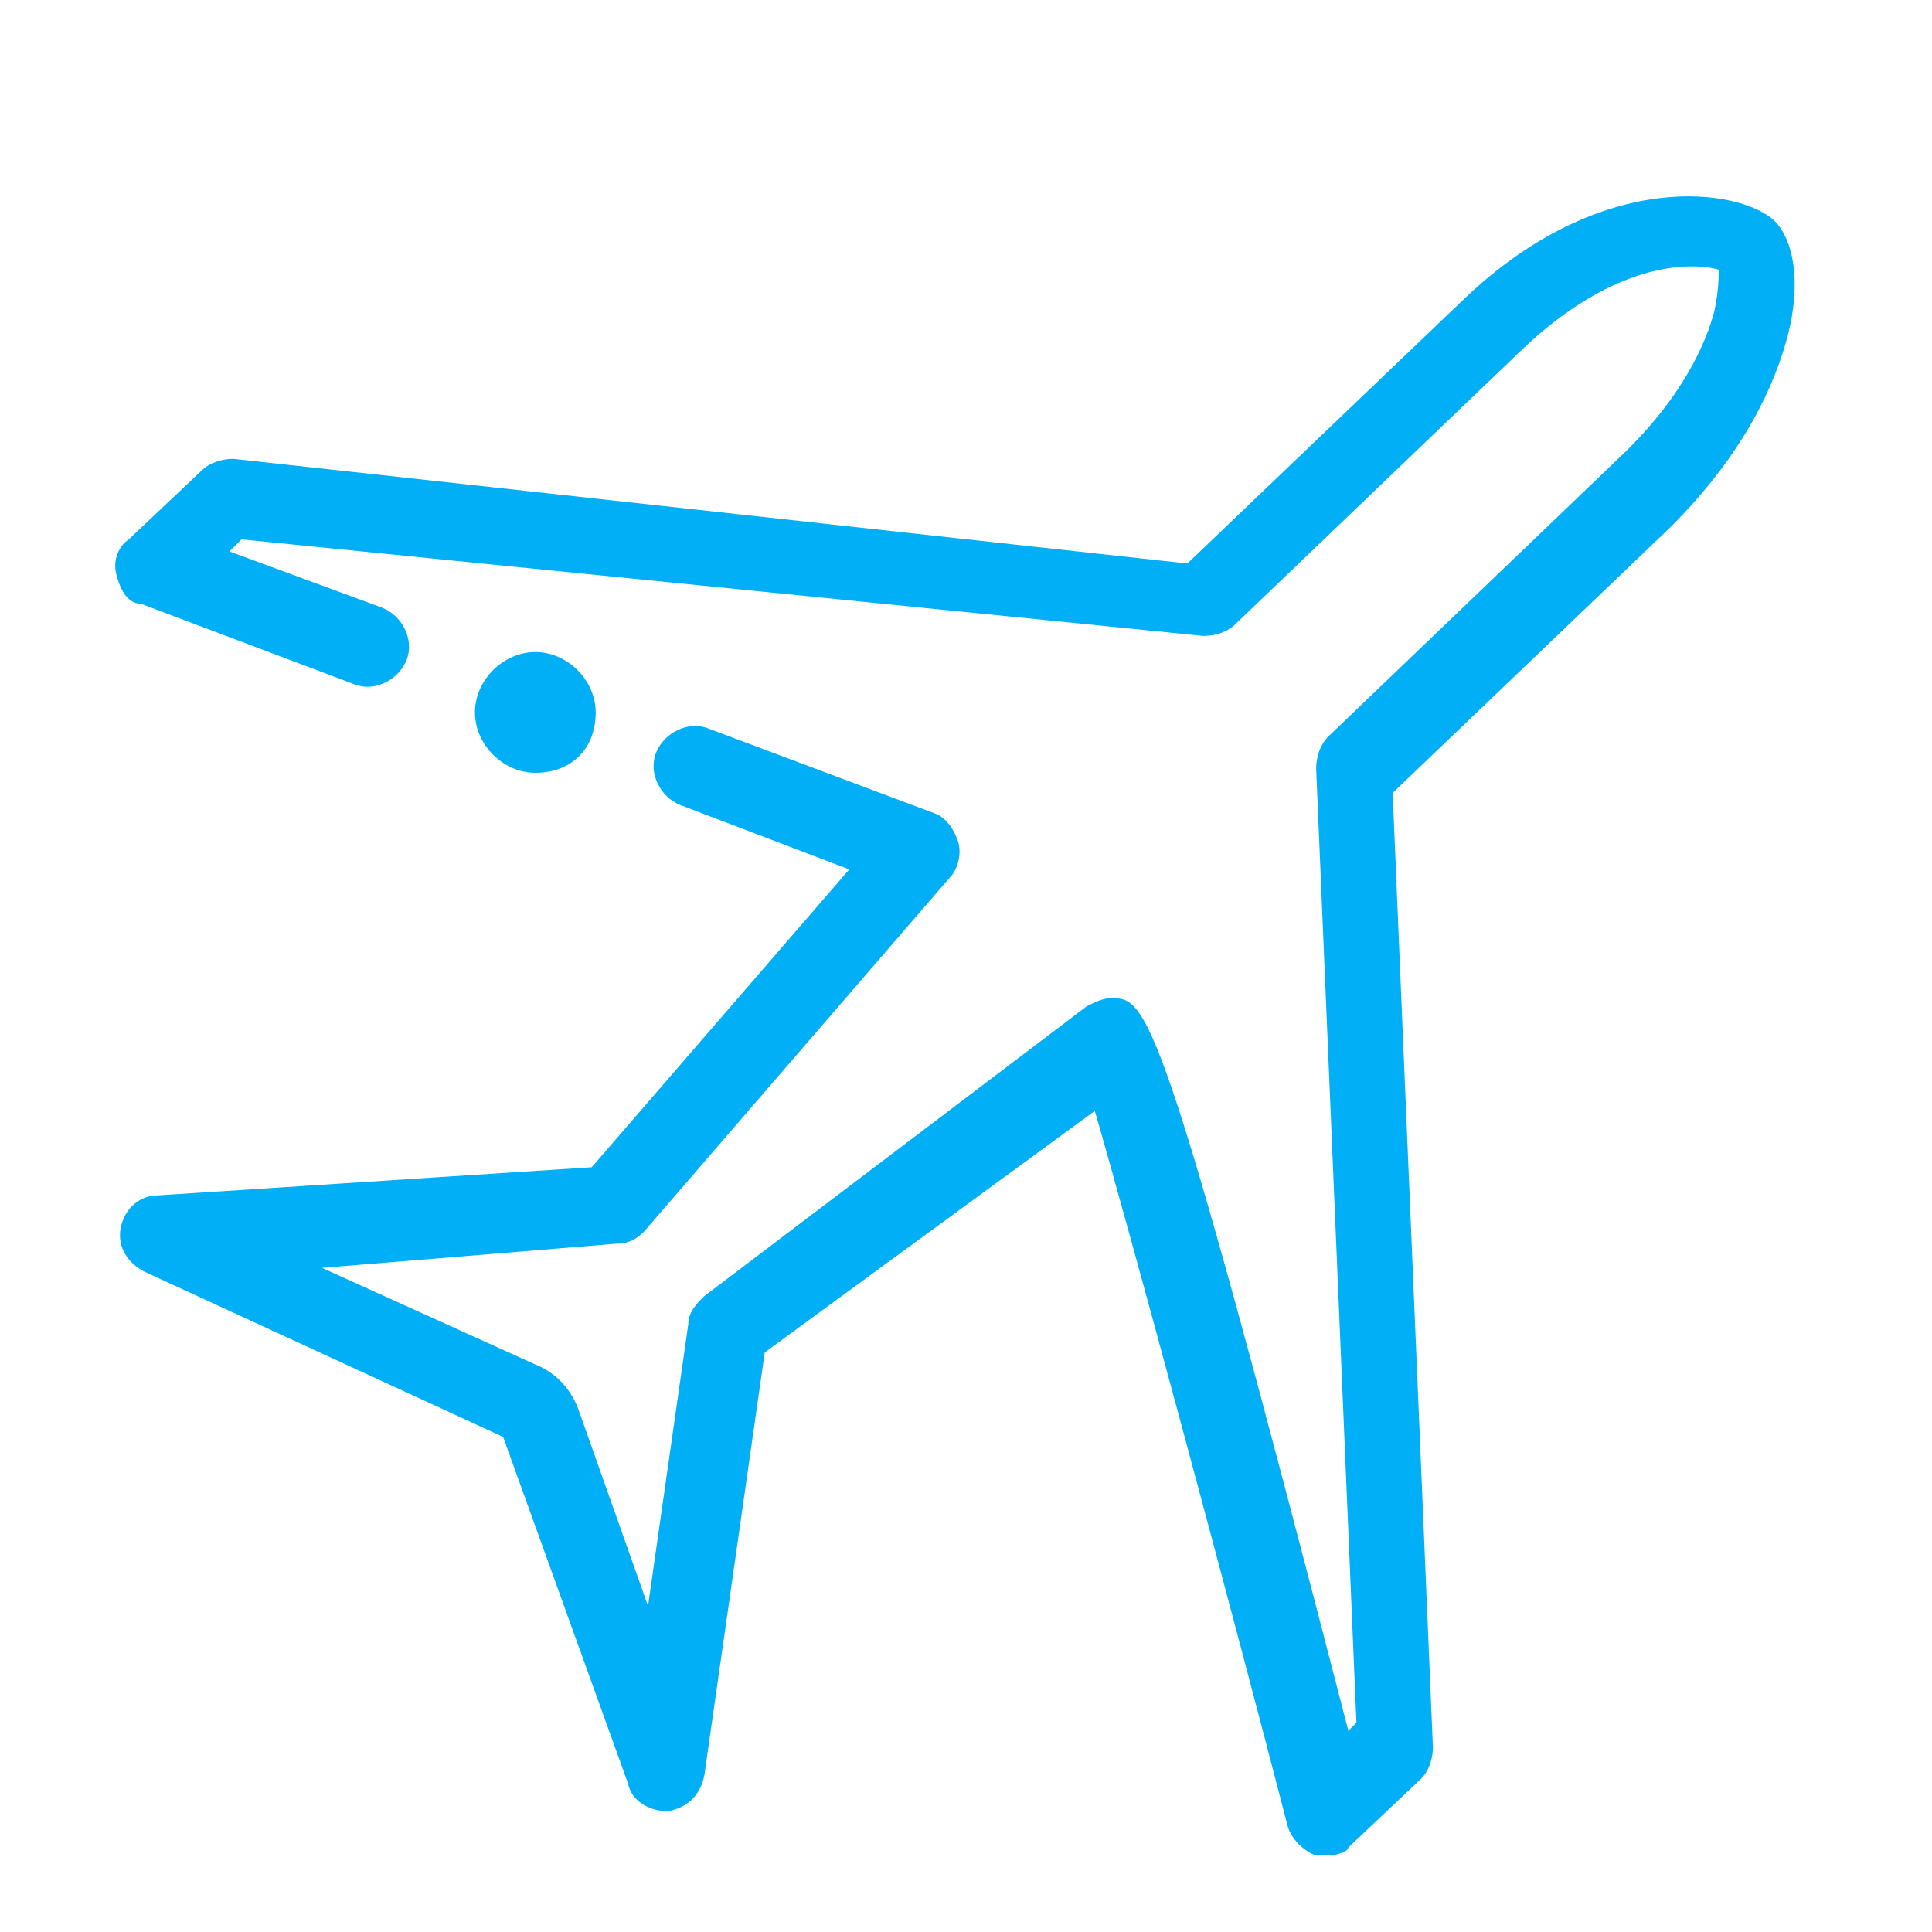 <svg viewBox="0 0 1024 1024" version="1.1" xmlns="http://www.w3.org/2000/svg"><path d="M704 983.467h-6.4c-6.4-2.133-12.8-8.533-14.933-14.933-32-123.733-83.2-313.6-102.4-379.733l-174.933 128-32 224c-2.133 10.667-8.533 17.067-19.2 19.2-8.533 0-19.2-4.267-21.333-14.933l-66.133-183.467-189.867-87.467c-8.533-4.267-14.933-12.8-12.8-23.467s10.667-17.067 19.2-17.067l230.4-14.933 136.533-157.867-89.6-34.133c-10.667-4.267-17.067-17.067-12.8-27.733 4.267-10.667 17.067-17.067 27.733-12.8l119.467 44.8c6.4 2.133 10.667 8.533 12.8 14.933 2.133 6.4 0 14.933-4.267 19.2L341.333 652.8c-4.267 4.267-8.533 6.4-14.933 6.4l-155.733 12.8 113.067 51.2c10.667 4.267 19.2 12.8 23.467 25.6l36.267 102.4 21.333-149.333c0-6.4 4.267-10.667 8.533-14.933L576 533.333c4.267-2.133 8.533-4.267 12.8-4.267 19.2 0 25.6 0 125.867 388.267l4.267-4.267-21.333-505.6c0-6.4 2.133-12.8 6.4-17.067l153.6-147.2c34.133-32 46.933-61.867 51.2-78.933 2.133-10.667 2.133-17.067 2.133-21.333-14.933-4.267-55.467-4.267-104.533 42.667l-151.467 145.067c-4.267 4.267-10.667 6.4-17.067 6.4L128 285.867l-6.4 6.4 81.067 29.867c10.667 4.267 17.067 17.067 12.8 27.733-4.267 10.667-17.067 17.067-27.733 12.8l-113.067-42.667c-6.4 0-10.667-6.4-12.8-14.933-2.133-6.4 0-14.933 6.4-19.2L106.667 249.6c4.267-4.267 10.667-6.4 17.067-6.4L629.333 298.667l145.067-138.667c74.667-72.533 149.333-59.733 166.4-42.667 8.533 8.533 14.933 29.867 6.4 61.867-6.4 23.467-21.333 59.733-61.867 100.267l-147.2 140.8 21.333 505.6c0 6.4-2.133 12.8-6.4 17.067l-38.4 36.267c0 2.133-6.4 4.267-10.667 4.267z" fill="#00AFF5" /><path d="M283.733 409.6c-17.067 0-32-14.933-32-32s14.933-32 32-32 32 14.933 32 32c0 19.2-12.8 32-32 32z" fill="#00AFF5" /></svg>
